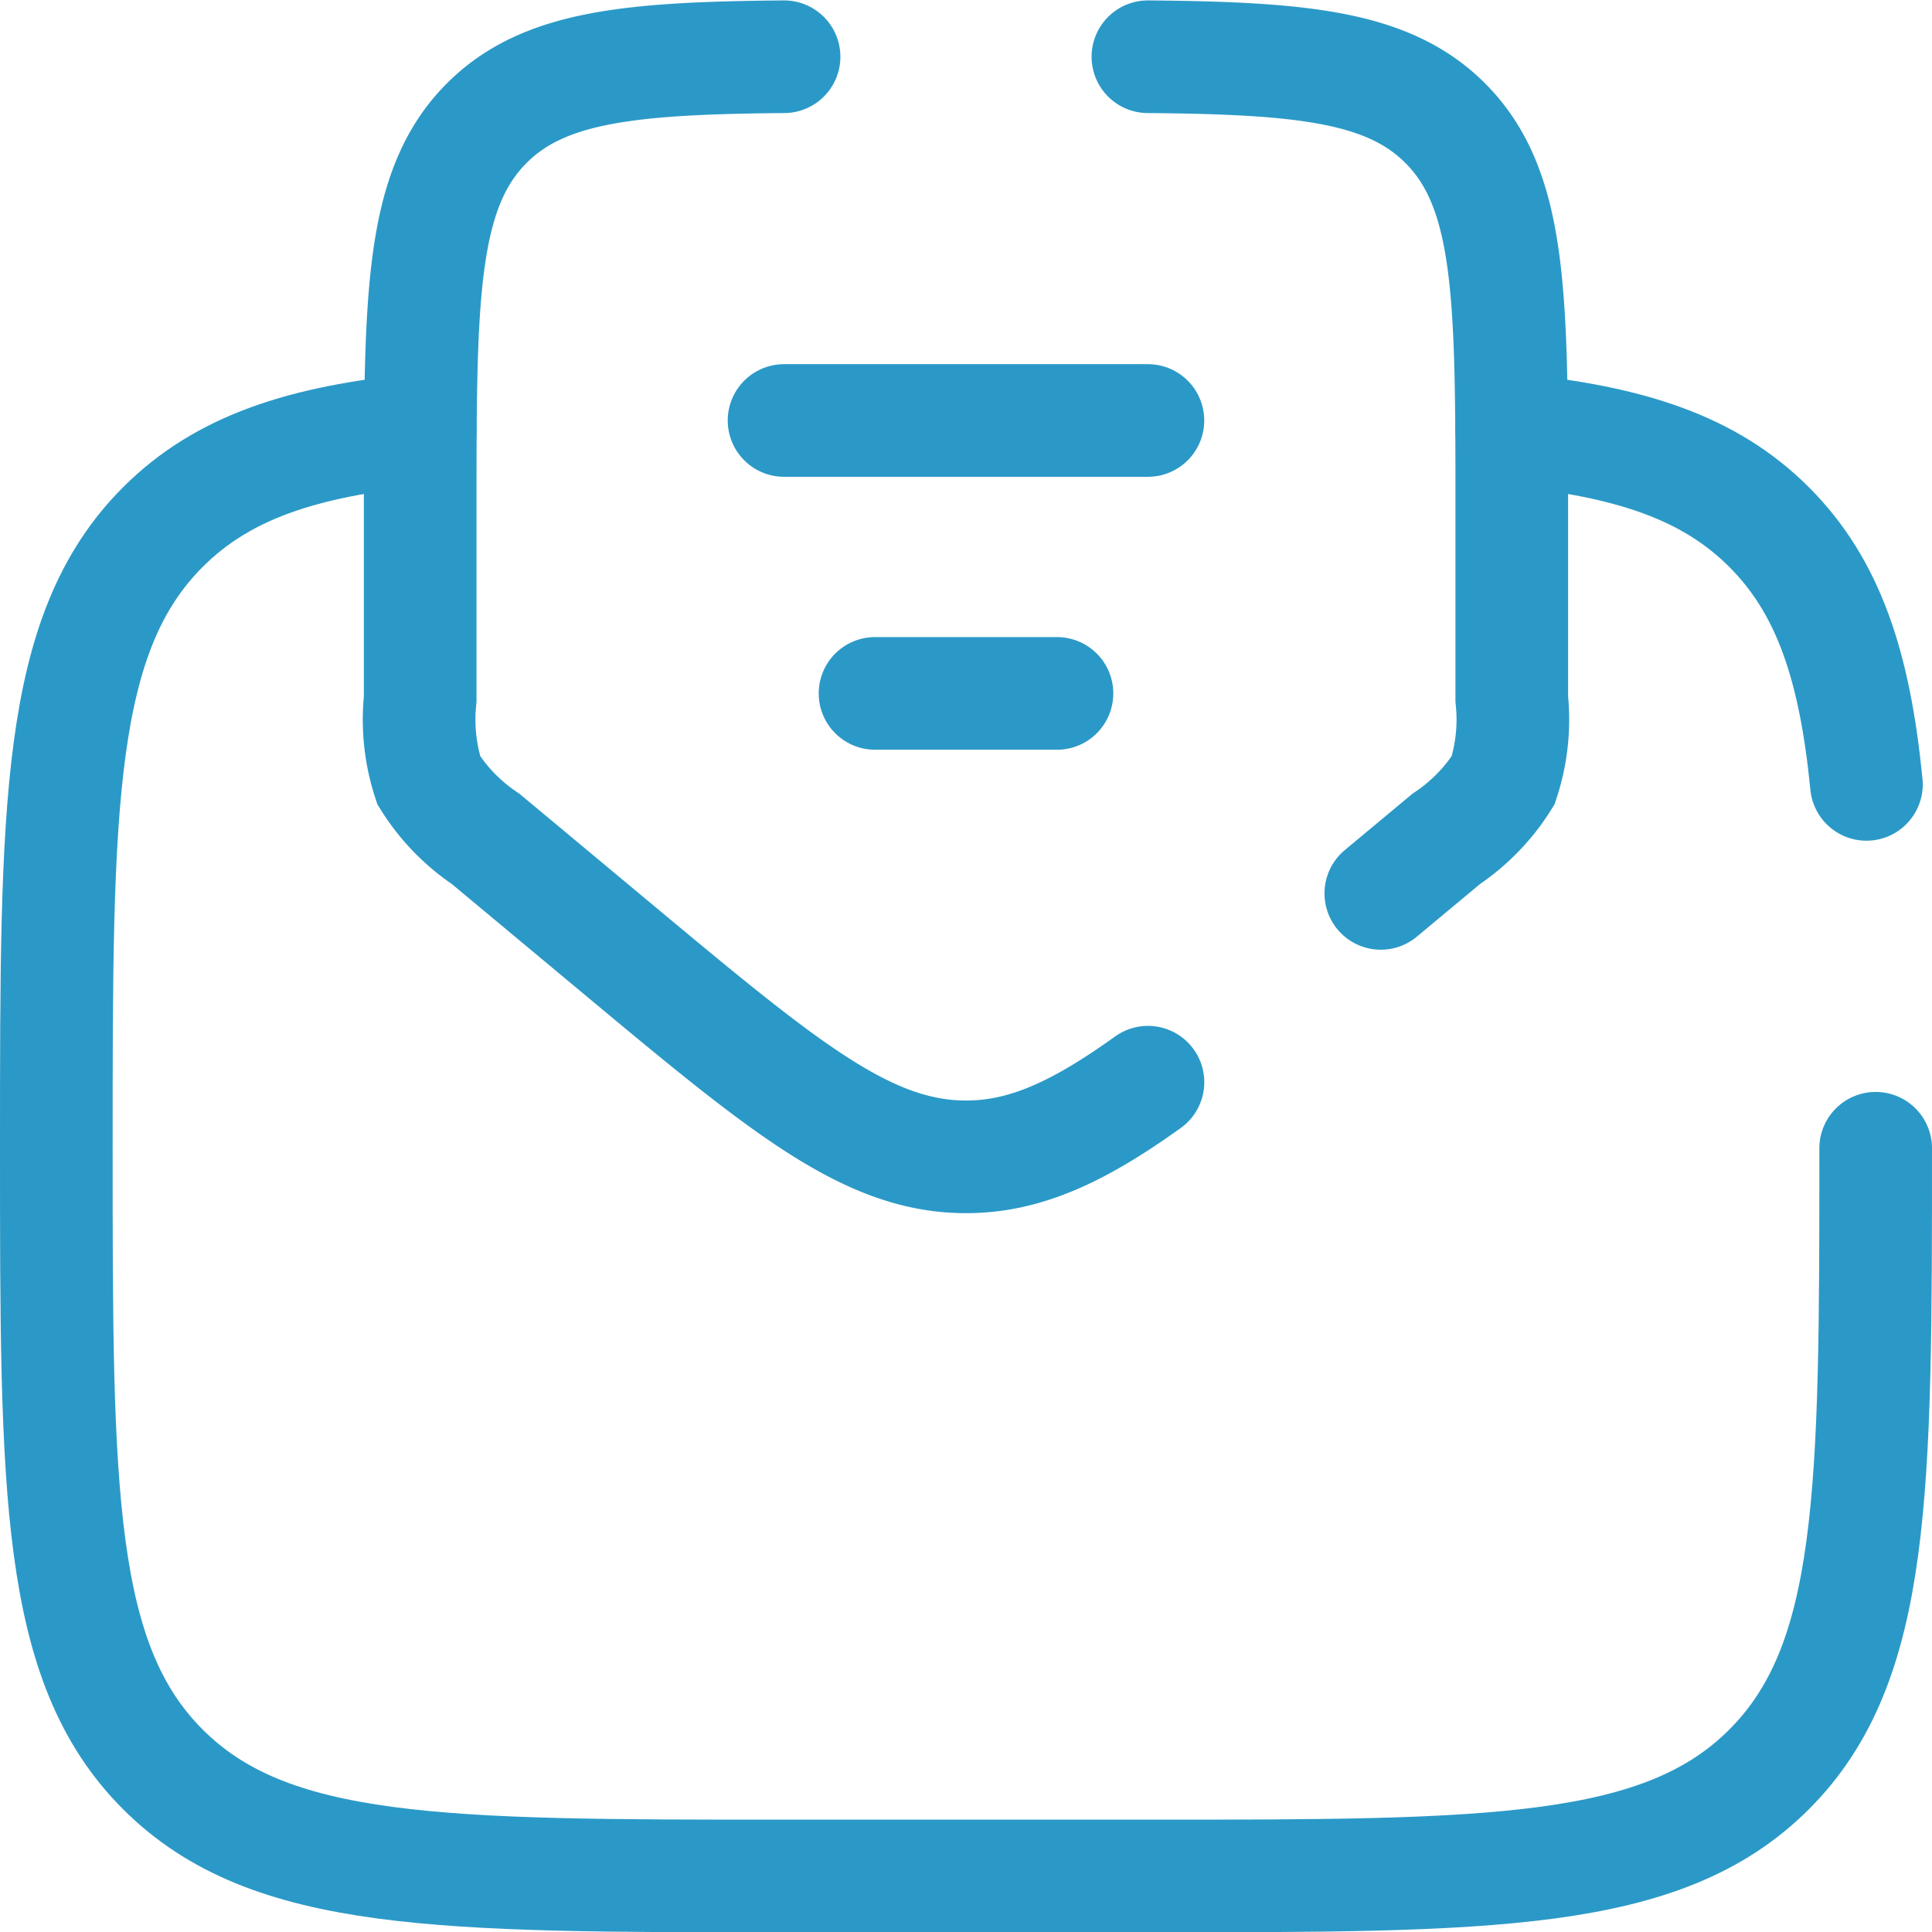 <svg xmlns="http://www.w3.org/2000/svg" width="51.456" height="51.464" viewBox="0 0 51.456 51.464"><g transform="translate(-0.5 -0.489)"><path d="M50.456,25.238c0,9.137,0,13.705-2.839,16.544S40.21,44.62,31.073,44.62H21.382c-9.137,0-13.705,0-16.544-2.839S2,34.375,2,25.238,2,11.533,4.838,8.694c1.583-1.583,3.7-2.283,6.853-2.593m29.073,0c3.15.31,5.27,1.01,6.853,2.593s2.283,3.7,2.593,6.853" transform="translate(0 5.833)" fill="none" stroke="#2B99C7" stroke-linecap="round" stroke-width="3"/><path d="M10,6h9.691" transform="translate(11.382 5.688)" fill="none" stroke="#2B99C7" stroke-linecap="round" stroke-width="3"/><path d="M11,9h4.846" transform="translate(12.805 9.957)" fill="none" stroke="#2B99C7" stroke-linecap="round" stroke-width="3"/><path d="M25.382,2c4.135.035,6.414.265,7.917,1.768,1.774,1.774,1.774,4.629,1.774,10.34v5a5.2,5.2,0,0,1-.229,2.162,5.2,5.2,0,0,1-1.515,1.56l-1.744,1.453M15.691,2c-4.135.035-6.414.265-7.917,1.768C6,5.544,6,8.4,6,14.11v5a5.2,5.2,0,0,0,.229,2.162,5.2,5.2,0,0,0,1.515,1.56l3.487,2.906c4.45,3.708,6.675,5.562,9.306,5.562,1.573,0,3-.663,4.846-1.988" transform="translate(5.691)" fill="none" stroke="#2B99C7" stroke-linecap="round" stroke-width="3"/></g></svg>